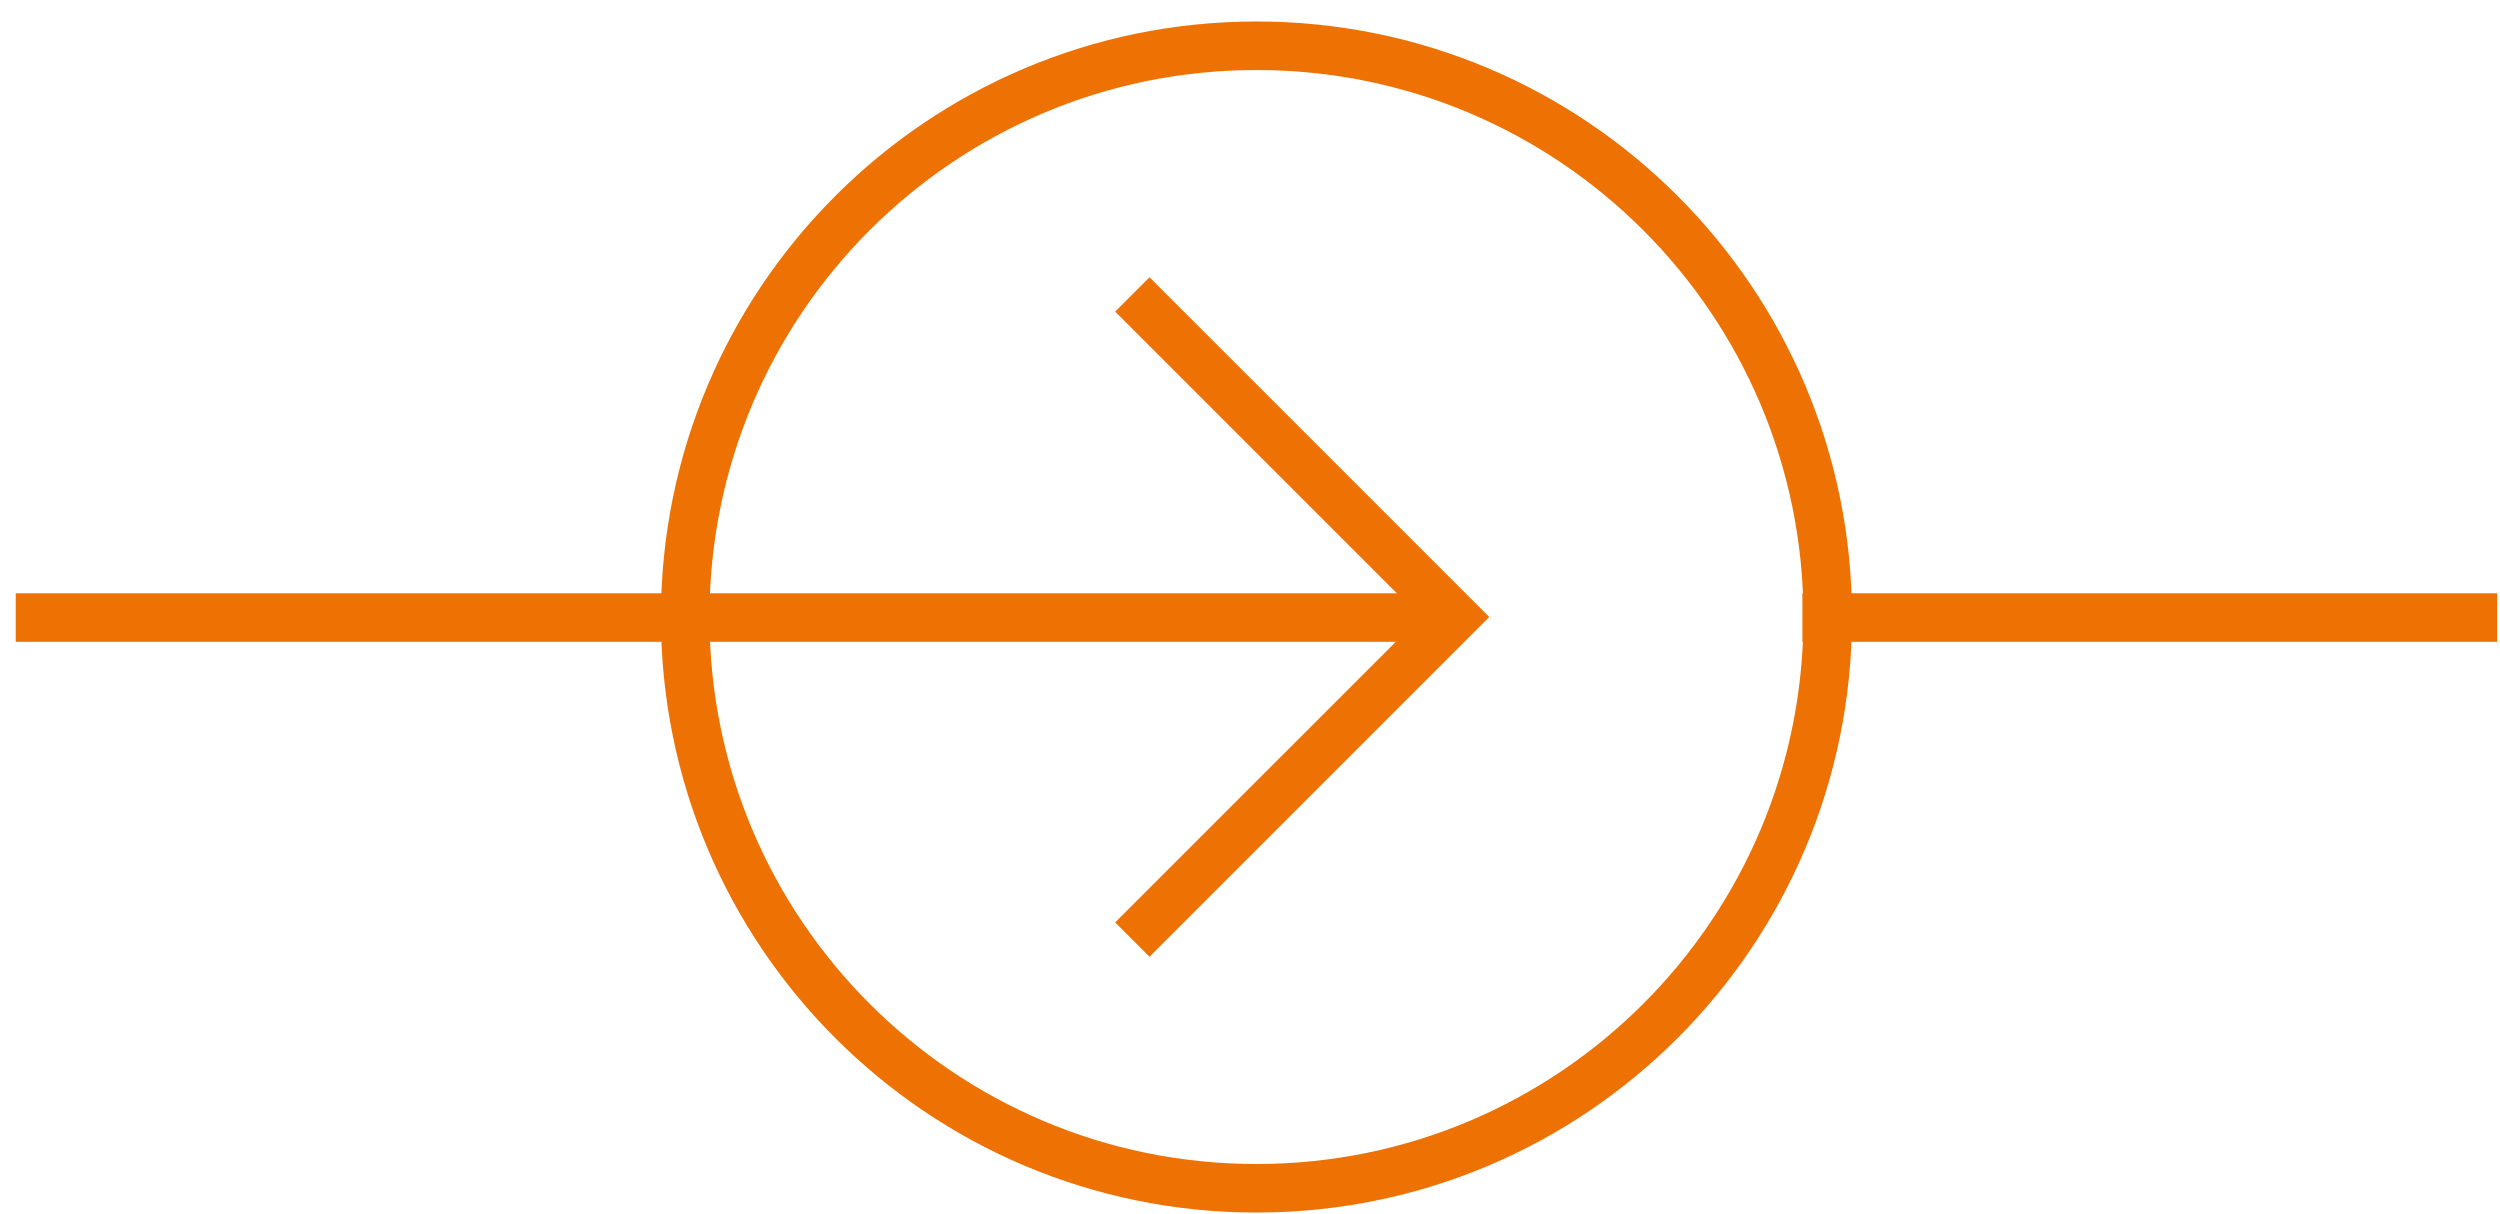 <svg width="103" height="50" viewBox="0 0 103 50" fill="none" xmlns="http://www.w3.org/2000/svg">
<path d="M75.302 25.421C75.302 38.42 64.765 48.957 51.766 48.957C38.768 48.957 28.23 38.42 28.23 25.421C28.23 12.423 38.768 1.885 51.766 1.885C64.765 1.885 75.302 12.423 75.302 25.421Z" stroke="#EE7203" stroke-width="2"/>
<line x1="0.648" y1="25.443" x2="58.921" y2="25.443" stroke="#EE7203" stroke-width="2"/>
<line x1="74.258" y1="25.443" x2="102.883" y2="25.443" stroke="#EE7203" stroke-width="2"/>
<path d="M46.652 12.131L59.943 25.421L46.652 38.711" stroke="#EE7203" stroke-width="2"/>
</svg>
